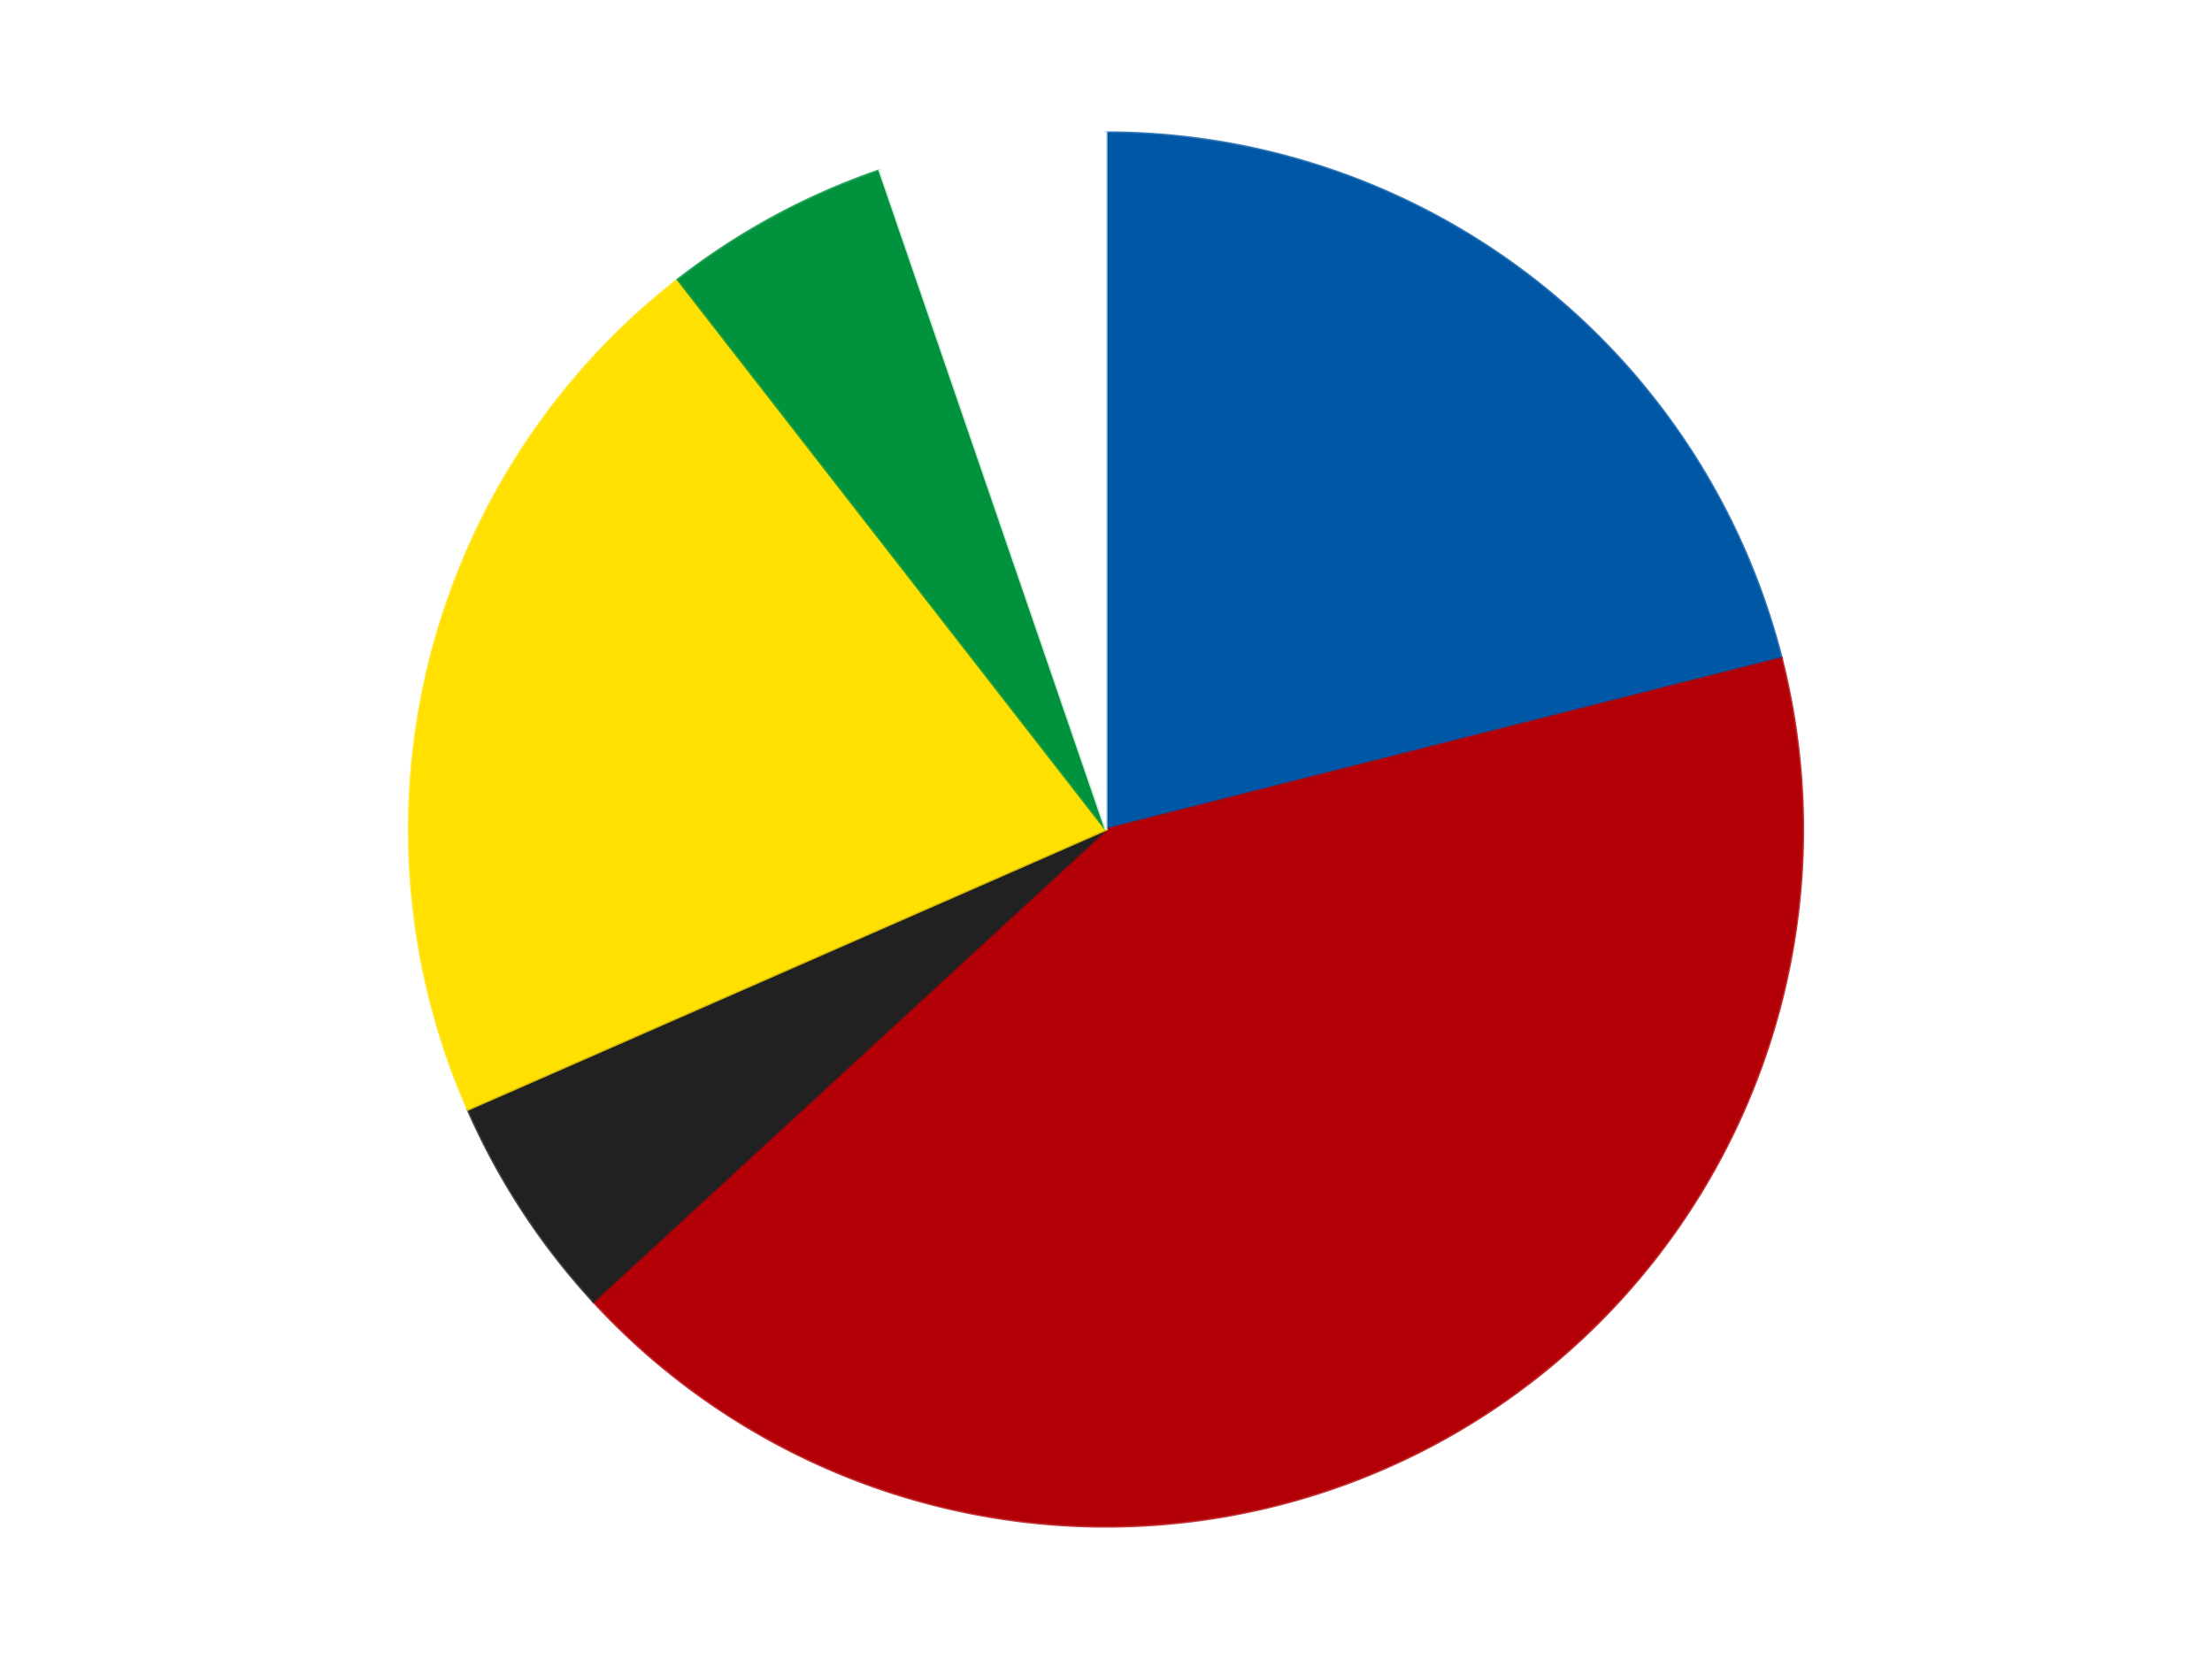 <?xml version='1.0' encoding='utf-8'?>
<svg xmlns="http://www.w3.org/2000/svg" xmlns:xlink="http://www.w3.org/1999/xlink" id="chart-b87dc701-118c-454e-a86c-688ad96fb948" class="pygal-chart" viewBox="0 0 800 600"><!--Generated with pygal 3.0.4 (lxml) ©Kozea 2012-2016 on 2024-07-06--><!--http://pygal.org--><!--http://github.com/Kozea/pygal--><defs><style type="text/css">#chart-b87dc701-118c-454e-a86c-688ad96fb948{-webkit-user-select:none;-webkit-font-smoothing:antialiased;font-family:Consolas,"Liberation Mono",Menlo,Courier,monospace}#chart-b87dc701-118c-454e-a86c-688ad96fb948 .title{font-family:Consolas,"Liberation Mono",Menlo,Courier,monospace;font-size:16px}#chart-b87dc701-118c-454e-a86c-688ad96fb948 .legends .legend text{font-family:Consolas,"Liberation Mono",Menlo,Courier,monospace;font-size:14px}#chart-b87dc701-118c-454e-a86c-688ad96fb948 .axis text{font-family:Consolas,"Liberation Mono",Menlo,Courier,monospace;font-size:10px}#chart-b87dc701-118c-454e-a86c-688ad96fb948 .axis text.major{font-family:Consolas,"Liberation Mono",Menlo,Courier,monospace;font-size:10px}#chart-b87dc701-118c-454e-a86c-688ad96fb948 .text-overlay text.value{font-family:Consolas,"Liberation Mono",Menlo,Courier,monospace;font-size:16px}#chart-b87dc701-118c-454e-a86c-688ad96fb948 .text-overlay text.label{font-family:Consolas,"Liberation Mono",Menlo,Courier,monospace;font-size:10px}#chart-b87dc701-118c-454e-a86c-688ad96fb948 .tooltip{font-family:Consolas,"Liberation Mono",Menlo,Courier,monospace;font-size:14px}#chart-b87dc701-118c-454e-a86c-688ad96fb948 text.no_data{font-family:Consolas,"Liberation Mono",Menlo,Courier,monospace;font-size:64px}
#chart-b87dc701-118c-454e-a86c-688ad96fb948{background-color:transparent}#chart-b87dc701-118c-454e-a86c-688ad96fb948 path,#chart-b87dc701-118c-454e-a86c-688ad96fb948 line,#chart-b87dc701-118c-454e-a86c-688ad96fb948 rect,#chart-b87dc701-118c-454e-a86c-688ad96fb948 circle{-webkit-transition:150ms;-moz-transition:150ms;transition:150ms}#chart-b87dc701-118c-454e-a86c-688ad96fb948 .graph &gt; .background{fill:transparent}#chart-b87dc701-118c-454e-a86c-688ad96fb948 .plot &gt; .background{fill:transparent}#chart-b87dc701-118c-454e-a86c-688ad96fb948 .graph{fill:rgba(0,0,0,.87)}#chart-b87dc701-118c-454e-a86c-688ad96fb948 text.no_data{fill:rgba(0,0,0,1)}#chart-b87dc701-118c-454e-a86c-688ad96fb948 .title{fill:rgba(0,0,0,1)}#chart-b87dc701-118c-454e-a86c-688ad96fb948 .legends .legend text{fill:rgba(0,0,0,.87)}#chart-b87dc701-118c-454e-a86c-688ad96fb948 .legends .legend:hover text{fill:rgba(0,0,0,1)}#chart-b87dc701-118c-454e-a86c-688ad96fb948 .axis .line{stroke:rgba(0,0,0,1)}#chart-b87dc701-118c-454e-a86c-688ad96fb948 .axis .guide.line{stroke:rgba(0,0,0,.54)}#chart-b87dc701-118c-454e-a86c-688ad96fb948 .axis .major.line{stroke:rgba(0,0,0,.87)}#chart-b87dc701-118c-454e-a86c-688ad96fb948 .axis text.major{fill:rgba(0,0,0,1)}#chart-b87dc701-118c-454e-a86c-688ad96fb948 .axis.y .guides:hover .guide.line,#chart-b87dc701-118c-454e-a86c-688ad96fb948 .line-graph .axis.x .guides:hover .guide.line,#chart-b87dc701-118c-454e-a86c-688ad96fb948 .stackedline-graph .axis.x .guides:hover .guide.line,#chart-b87dc701-118c-454e-a86c-688ad96fb948 .xy-graph .axis.x .guides:hover .guide.line{stroke:rgba(0,0,0,1)}#chart-b87dc701-118c-454e-a86c-688ad96fb948 .axis .guides:hover text{fill:rgba(0,0,0,1)}#chart-b87dc701-118c-454e-a86c-688ad96fb948 .reactive{fill-opacity:1.0;stroke-opacity:.8;stroke-width:1}#chart-b87dc701-118c-454e-a86c-688ad96fb948 .ci{stroke:rgba(0,0,0,.87)}#chart-b87dc701-118c-454e-a86c-688ad96fb948 .reactive.active,#chart-b87dc701-118c-454e-a86c-688ad96fb948 .active .reactive{fill-opacity:0.6;stroke-opacity:.9;stroke-width:4}#chart-b87dc701-118c-454e-a86c-688ad96fb948 .ci .reactive.active{stroke-width:1.5}#chart-b87dc701-118c-454e-a86c-688ad96fb948 .series text{fill:rgba(0,0,0,1)}#chart-b87dc701-118c-454e-a86c-688ad96fb948 .tooltip rect{fill:transparent;stroke:rgba(0,0,0,1);-webkit-transition:opacity 150ms;-moz-transition:opacity 150ms;transition:opacity 150ms}#chart-b87dc701-118c-454e-a86c-688ad96fb948 .tooltip .label{fill:rgba(0,0,0,.87)}#chart-b87dc701-118c-454e-a86c-688ad96fb948 .tooltip .label{fill:rgba(0,0,0,.87)}#chart-b87dc701-118c-454e-a86c-688ad96fb948 .tooltip .legend{font-size:.8em;fill:rgba(0,0,0,.54)}#chart-b87dc701-118c-454e-a86c-688ad96fb948 .tooltip .x_label{font-size:.6em;fill:rgba(0,0,0,1)}#chart-b87dc701-118c-454e-a86c-688ad96fb948 .tooltip .xlink{font-size:.5em;text-decoration:underline}#chart-b87dc701-118c-454e-a86c-688ad96fb948 .tooltip .value{font-size:1.5em}#chart-b87dc701-118c-454e-a86c-688ad96fb948 .bound{font-size:.5em}#chart-b87dc701-118c-454e-a86c-688ad96fb948 .max-value{font-size:.75em;fill:rgba(0,0,0,.54)}#chart-b87dc701-118c-454e-a86c-688ad96fb948 .map-element{fill:transparent;stroke:rgba(0,0,0,.54) !important}#chart-b87dc701-118c-454e-a86c-688ad96fb948 .map-element .reactive{fill-opacity:inherit;stroke-opacity:inherit}#chart-b87dc701-118c-454e-a86c-688ad96fb948 .color-0,#chart-b87dc701-118c-454e-a86c-688ad96fb948 .color-0 a:visited{stroke:#F44336;fill:#F44336}#chart-b87dc701-118c-454e-a86c-688ad96fb948 .color-1,#chart-b87dc701-118c-454e-a86c-688ad96fb948 .color-1 a:visited{stroke:#3F51B5;fill:#3F51B5}#chart-b87dc701-118c-454e-a86c-688ad96fb948 .color-2,#chart-b87dc701-118c-454e-a86c-688ad96fb948 .color-2 a:visited{stroke:#009688;fill:#009688}#chart-b87dc701-118c-454e-a86c-688ad96fb948 .color-3,#chart-b87dc701-118c-454e-a86c-688ad96fb948 .color-3 a:visited{stroke:#FFC107;fill:#FFC107}#chart-b87dc701-118c-454e-a86c-688ad96fb948 .color-4,#chart-b87dc701-118c-454e-a86c-688ad96fb948 .color-4 a:visited{stroke:#FF5722;fill:#FF5722}#chart-b87dc701-118c-454e-a86c-688ad96fb948 .color-5,#chart-b87dc701-118c-454e-a86c-688ad96fb948 .color-5 a:visited{stroke:#9C27B0;fill:#9C27B0}#chart-b87dc701-118c-454e-a86c-688ad96fb948 .text-overlay .color-0 text{fill:black}#chart-b87dc701-118c-454e-a86c-688ad96fb948 .text-overlay .color-1 text{fill:black}#chart-b87dc701-118c-454e-a86c-688ad96fb948 .text-overlay .color-2 text{fill:black}#chart-b87dc701-118c-454e-a86c-688ad96fb948 .text-overlay .color-3 text{fill:black}#chart-b87dc701-118c-454e-a86c-688ad96fb948 .text-overlay .color-4 text{fill:black}#chart-b87dc701-118c-454e-a86c-688ad96fb948 .text-overlay .color-5 text{fill:black}
#chart-b87dc701-118c-454e-a86c-688ad96fb948 text.no_data{text-anchor:middle}#chart-b87dc701-118c-454e-a86c-688ad96fb948 .guide.line{fill:none}#chart-b87dc701-118c-454e-a86c-688ad96fb948 .centered{text-anchor:middle}#chart-b87dc701-118c-454e-a86c-688ad96fb948 .title{text-anchor:middle}#chart-b87dc701-118c-454e-a86c-688ad96fb948 .legends .legend text{fill-opacity:1}#chart-b87dc701-118c-454e-a86c-688ad96fb948 .axis.x text{text-anchor:middle}#chart-b87dc701-118c-454e-a86c-688ad96fb948 .axis.x:not(.web) text[transform]{text-anchor:start}#chart-b87dc701-118c-454e-a86c-688ad96fb948 .axis.x:not(.web) text[transform].backwards{text-anchor:end}#chart-b87dc701-118c-454e-a86c-688ad96fb948 .axis.y text{text-anchor:end}#chart-b87dc701-118c-454e-a86c-688ad96fb948 .axis.y text[transform].backwards{text-anchor:start}#chart-b87dc701-118c-454e-a86c-688ad96fb948 .axis.y2 text{text-anchor:start}#chart-b87dc701-118c-454e-a86c-688ad96fb948 .axis.y2 text[transform].backwards{text-anchor:end}#chart-b87dc701-118c-454e-a86c-688ad96fb948 .axis .guide.line{stroke-dasharray:4,4;stroke:black}#chart-b87dc701-118c-454e-a86c-688ad96fb948 .axis .major.guide.line{stroke-dasharray:6,6;stroke:black}#chart-b87dc701-118c-454e-a86c-688ad96fb948 .horizontal .axis.y .guide.line,#chart-b87dc701-118c-454e-a86c-688ad96fb948 .horizontal .axis.y2 .guide.line,#chart-b87dc701-118c-454e-a86c-688ad96fb948 .vertical .axis.x .guide.line{opacity:0}#chart-b87dc701-118c-454e-a86c-688ad96fb948 .horizontal .axis.always_show .guide.line,#chart-b87dc701-118c-454e-a86c-688ad96fb948 .vertical .axis.always_show .guide.line{opacity:1 !important}#chart-b87dc701-118c-454e-a86c-688ad96fb948 .axis.y .guides:hover .guide.line,#chart-b87dc701-118c-454e-a86c-688ad96fb948 .axis.y2 .guides:hover .guide.line,#chart-b87dc701-118c-454e-a86c-688ad96fb948 .axis.x .guides:hover .guide.line{opacity:1}#chart-b87dc701-118c-454e-a86c-688ad96fb948 .axis .guides:hover text{opacity:1}#chart-b87dc701-118c-454e-a86c-688ad96fb948 .nofill{fill:none}#chart-b87dc701-118c-454e-a86c-688ad96fb948 .subtle-fill{fill-opacity:.2}#chart-b87dc701-118c-454e-a86c-688ad96fb948 .dot{stroke-width:1px;fill-opacity:1;stroke-opacity:1}#chart-b87dc701-118c-454e-a86c-688ad96fb948 .dot.active{stroke-width:5px}#chart-b87dc701-118c-454e-a86c-688ad96fb948 .dot.negative{fill:transparent}#chart-b87dc701-118c-454e-a86c-688ad96fb948 text,#chart-b87dc701-118c-454e-a86c-688ad96fb948 tspan{stroke:none !important}#chart-b87dc701-118c-454e-a86c-688ad96fb948 .series text.active{opacity:1}#chart-b87dc701-118c-454e-a86c-688ad96fb948 .tooltip rect{fill-opacity:.95;stroke-width:.5}#chart-b87dc701-118c-454e-a86c-688ad96fb948 .tooltip text{fill-opacity:1}#chart-b87dc701-118c-454e-a86c-688ad96fb948 .showable{visibility:hidden}#chart-b87dc701-118c-454e-a86c-688ad96fb948 .showable.shown{visibility:visible}#chart-b87dc701-118c-454e-a86c-688ad96fb948 .gauge-background{fill:rgba(229,229,229,1);stroke:none}#chart-b87dc701-118c-454e-a86c-688ad96fb948 .bg-lines{stroke:transparent;stroke-width:2px}</style><script type="text/javascript">window.pygal = window.pygal || {};window.pygal.config = window.pygal.config || {};window.pygal.config['b87dc701-118c-454e-a86c-688ad96fb948'] = {"allow_interruptions": false, "box_mode": "extremes", "classes": ["pygal-chart"], "css": ["file://style.css", "file://graph.css"], "defs": [], "disable_xml_declaration": false, "dots_size": 2.5, "dynamic_print_values": false, "explicit_size": false, "fill": false, "force_uri_protocol": "https", "formatter": null, "half_pie": false, "height": 600, "include_x_axis": false, "inner_radius": 0, "interpolate": null, "interpolation_parameters": {}, "interpolation_precision": 250, "inverse_y_axis": false, "js": ["//kozea.github.io/pygal.js/2.0.x/pygal-tooltips.min.js"], "legend_at_bottom": false, "legend_at_bottom_columns": null, "legend_box_size": 12, "logarithmic": false, "margin": 20, "margin_bottom": null, "margin_left": null, "margin_right": null, "margin_top": null, "max_scale": 16, "min_scale": 4, "missing_value_fill_truncation": "x", "no_data_text": "No data", "no_prefix": false, "order_min": null, "pretty_print": false, "print_labels": false, "print_values": false, "print_values_position": "center", "print_zeroes": true, "range": null, "rounded_bars": null, "secondary_range": null, "show_dots": true, "show_legend": false, "show_minor_x_labels": true, "show_minor_y_labels": true, "show_only_major_dots": false, "show_x_guides": false, "show_x_labels": true, "show_y_guides": true, "show_y_labels": true, "spacing": 10, "stack_from_top": false, "strict": false, "stroke": true, "stroke_style": null, "style": {"background": "transparent", "ci_colors": [], "colors": ["#F44336", "#3F51B5", "#009688", "#FFC107", "#FF5722", "#9C27B0", "#03A9F4", "#8BC34A", "#FF9800", "#E91E63", "#2196F3", "#4CAF50", "#FFEB3B", "#673AB7", "#00BCD4", "#CDDC39", "#9E9E9E", "#607D8B"], "dot_opacity": "1", "font_family": "Consolas, \"Liberation Mono\", Menlo, Courier, monospace", "foreground": "rgba(0, 0, 0, .87)", "foreground_strong": "rgba(0, 0, 0, 1)", "foreground_subtle": "rgba(0, 0, 0, .54)", "guide_stroke_color": "black", "guide_stroke_dasharray": "4,4", "label_font_family": "Consolas, \"Liberation Mono\", Menlo, Courier, monospace", "label_font_size": 10, "legend_font_family": "Consolas, \"Liberation Mono\", Menlo, Courier, monospace", "legend_font_size": 14, "major_guide_stroke_color": "black", "major_guide_stroke_dasharray": "6,6", "major_label_font_family": "Consolas, \"Liberation Mono\", Menlo, Courier, monospace", "major_label_font_size": 10, "no_data_font_family": "Consolas, \"Liberation Mono\", Menlo, Courier, monospace", "no_data_font_size": 64, "opacity": "1.0", "opacity_hover": "0.6", "plot_background": "transparent", "stroke_opacity": ".8", "stroke_opacity_hover": ".9", "stroke_width": "1", "stroke_width_hover": "4", "title_font_family": "Consolas, \"Liberation Mono\", Menlo, Courier, monospace", "title_font_size": 16, "tooltip_font_family": "Consolas, \"Liberation Mono\", Menlo, Courier, monospace", "tooltip_font_size": 14, "transition": "150ms", "value_background": "rgba(229, 229, 229, 1)", "value_colors": [], "value_font_family": "Consolas, \"Liberation Mono\", Menlo, Courier, monospace", "value_font_size": 16, "value_label_font_family": "Consolas, \"Liberation Mono\", Menlo, Courier, monospace", "value_label_font_size": 10}, "title": null, "tooltip_border_radius": 0, "tooltip_fancy_mode": true, "truncate_label": null, "truncate_legend": null, "width": 800, "x_label_rotation": 0, "x_labels": null, "x_labels_major": null, "x_labels_major_count": null, "x_labels_major_every": null, "x_title": null, "xrange": null, "y_label_rotation": 0, "y_labels": null, "y_labels_major": null, "y_labels_major_count": null, "y_labels_major_every": null, "y_title": null, "zero": 0, "legends": ["Blue", "Red", "Black", "Yellow", "Green", "White"]}</script><script type="text/javascript" xlink:href="https://kozea.github.io/pygal.js/2.0.x/pygal-tooltips.min.js"/></defs><title>Pygal</title><g class="graph pie-graph vertical"><rect x="0" y="0" width="800" height="600" class="background"/><g transform="translate(20, 20)" class="plot"><rect x="0" y="0" width="760" height="560" class="background"/><g class="series serie-0 color-0"><g class="slices"><g class="slice" style="fill: #0057A6; stroke: #0057A6"><path d="M380 28 A252 252 0 0 1 624.289 218.138 L380 280 A0 0 0 0 0 380 280 z" class="slice reactive tooltip-trigger"/><desc class="value">4</desc><desc class="x centered">457.3908017988981</desc><desc class="y centered">180.56829581605442</desc></g></g></g><g class="series serie-1 color-1"><g class="slices"><g class="slice" style="fill: #B30006; stroke: #B30006"><path d="M624.289 218.138 A252 252 0 0 1 194.598 450.675 L380 280 A0 0 0 0 0 380 280 z" class="slice reactive tooltip-trigger"/><desc class="value">8</desc><desc class="x centered">439.9693715226713</desc><desc class="y centered">390.8136926520176</desc></g></g></g><g class="series serie-2 color-2"><g class="slices"><g class="slice" style="fill: #212121; stroke: #212121"><path d="M194.598 450.675 A252 252 0 0 1 149.225 381.227 L380 280 A0 0 0 0 0 380 280 z" class="slice reactive tooltip-trigger"/><desc class="value">1</desc><desc class="x centered">274.51702373892147</desc><desc class="y centered">348.91546792342587</desc></g></g></g><g class="series serie-3 color-3"><g class="slices"><g class="slice" style="fill: #FFE001; stroke: #FFE001"><path d="M149.225 381.227 A252 252 0 0 1 225.218 81.137 L380 280 A0 0 0 0 0 380 280 z" class="slice reactive tooltip-trigger"/><desc class="value">4</desc><desc class="x centered">257.85556649164437</desc><desc class="y centered">249.06882862025935</desc></g></g></g><g class="series serie-4 color-4"><g class="slices"><g class="slice" style="fill: #00923D; stroke: #00923D"><path d="M225.218 81.137 A252 252 0 0 1 298.176 41.654 L380 280 A0 0 0 0 0 380 280 z" class="slice reactive tooltip-trigger"/><desc class="value">1</desc><desc class="x centered">320.03062847732866</desc><desc class="y centered">169.18630734798242</desc></g></g></g><g class="series serie-5 color-5"><g class="slices"><g class="slice" style="fill: #FFFFFF; stroke: #FFFFFF"><path d="M298.176 41.654 A252 252 0 0 1 380 28 L380 280 A0 0 0 0 0 380 280 z" class="slice reactive tooltip-trigger"/><desc class="value">1</desc><desc class="x centered">359.2610816246274</desc><desc class="y centered">155.718475771257</desc></g></g></g></g><g class="titles"/><g transform="translate(20, 20)" class="plot overlay"><g class="series serie-0 color-0"/><g class="series serie-1 color-1"/><g class="series serie-2 color-2"/><g class="series serie-3 color-3"/><g class="series serie-4 color-4"/><g class="series serie-5 color-5"/></g><g transform="translate(20, 20)" class="plot text-overlay"><g class="series serie-0 color-0"/><g class="series serie-1 color-1"/><g class="series serie-2 color-2"/><g class="series serie-3 color-3"/><g class="series serie-4 color-4"/><g class="series serie-5 color-5"/></g><g transform="translate(20, 20)" class="plot tooltip-overlay"><g transform="translate(0 0)" style="opacity: 0" class="tooltip"><rect rx="0" ry="0" width="0" height="0" class="tooltip-box"/><g class="text"/></g></g></g></svg>